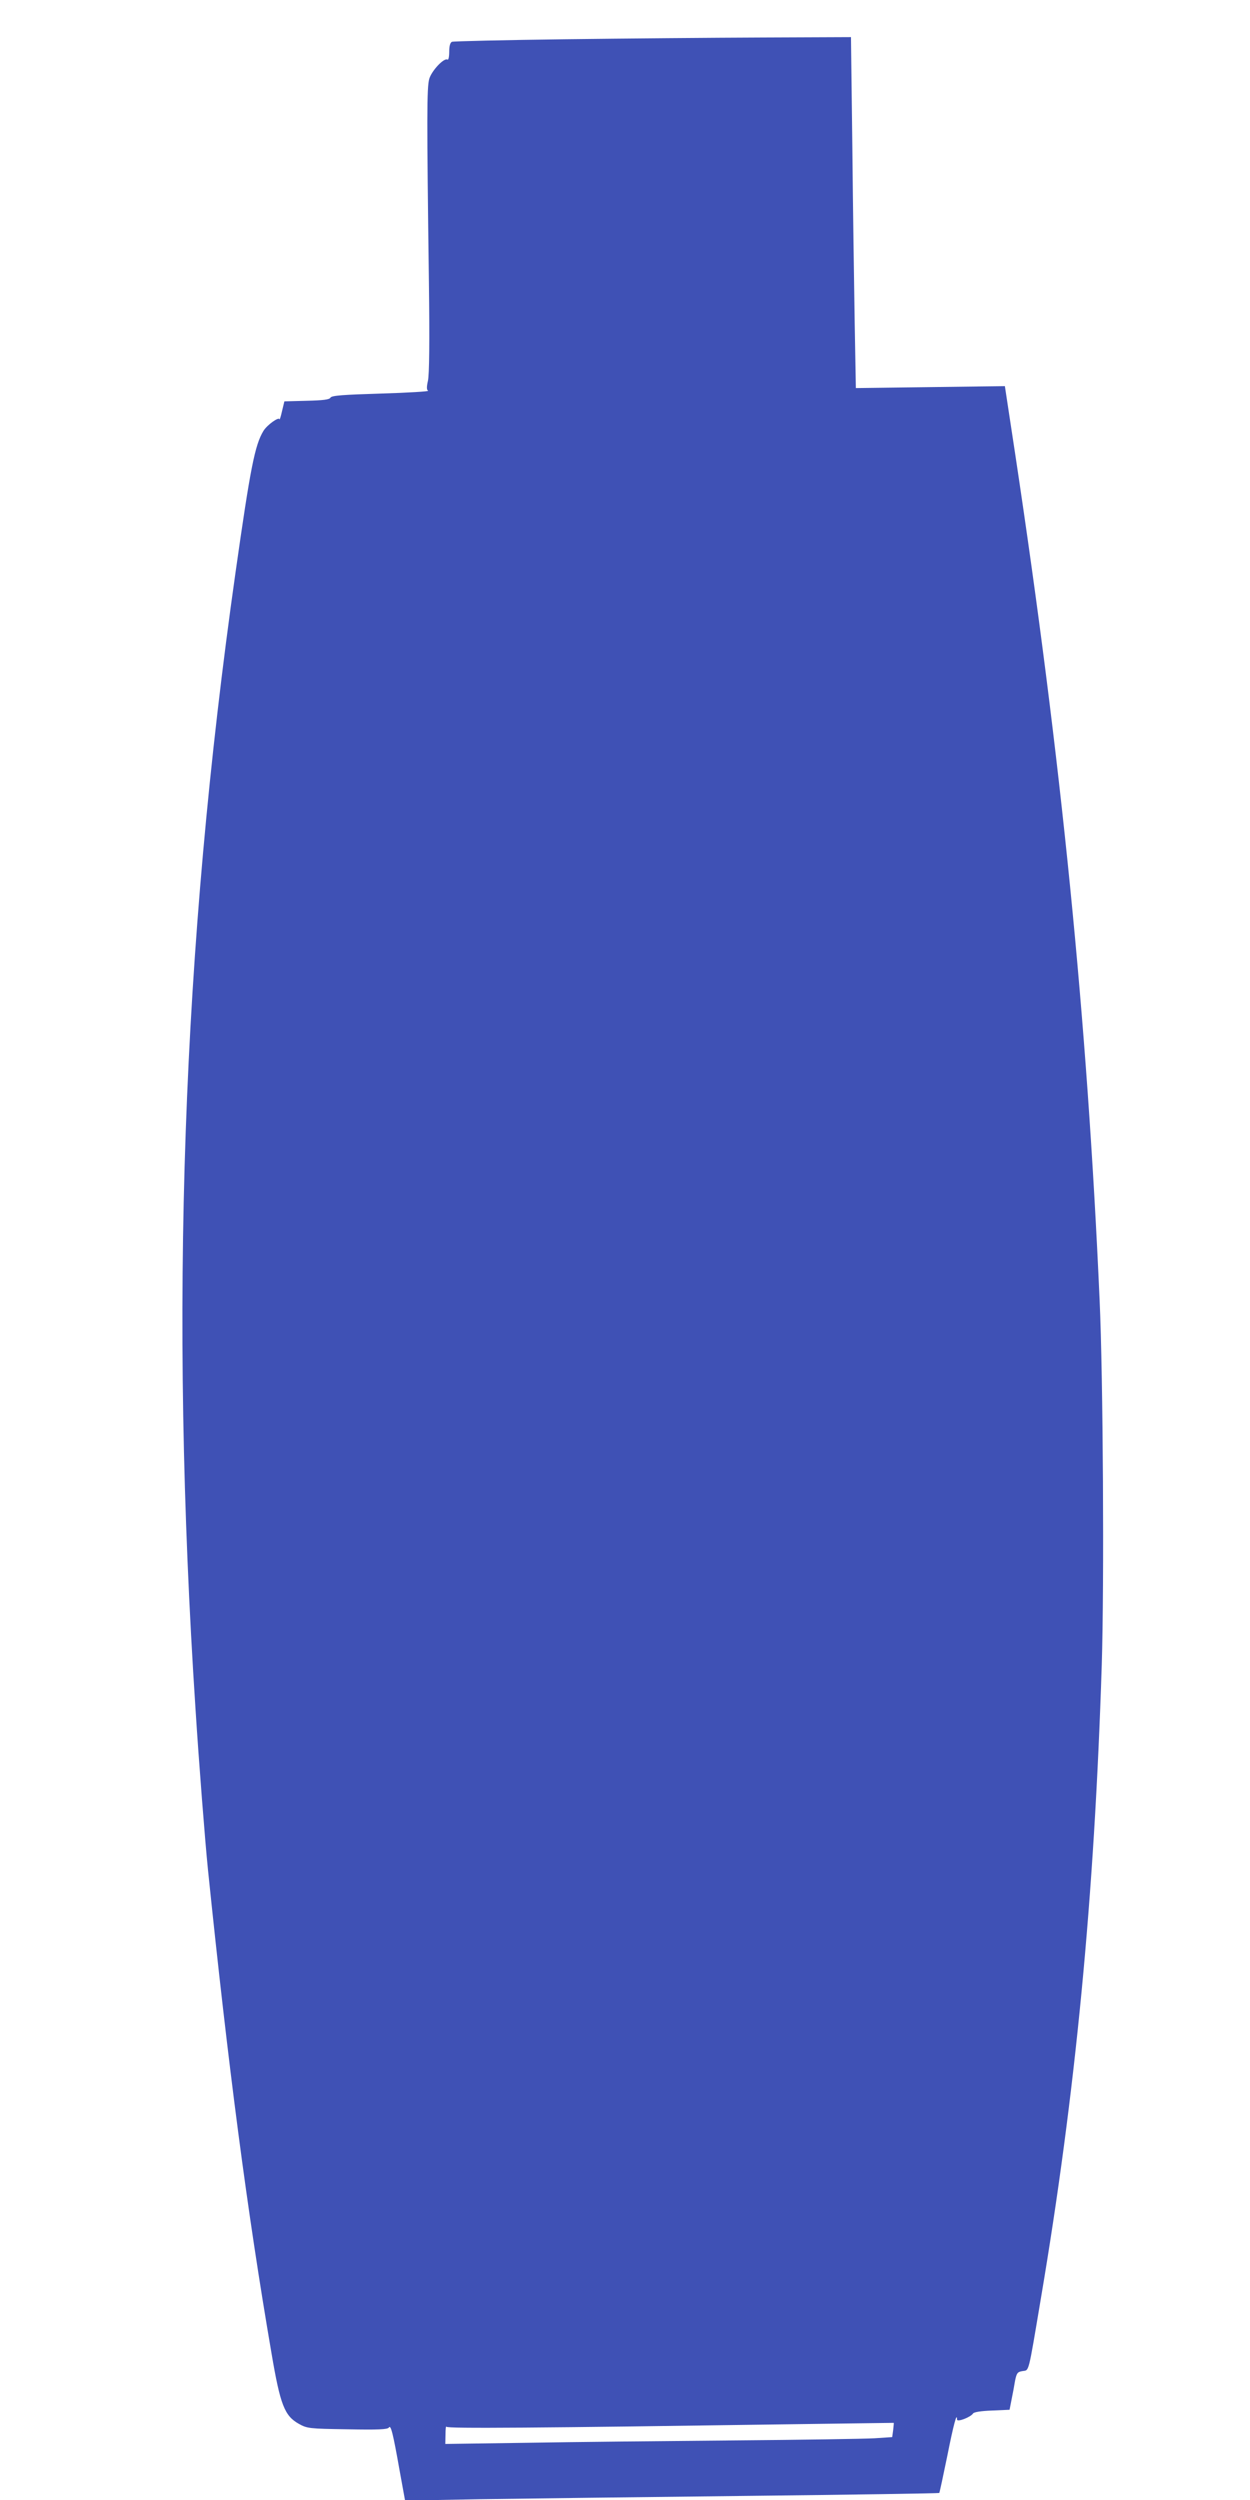 <?xml version="1.0" standalone="no"?>
<!DOCTYPE svg PUBLIC "-//W3C//DTD SVG 20010904//EN"
 "http://www.w3.org/TR/2001/REC-SVG-20010904/DTD/svg10.dtd">
<svg version="1.0" xmlns="http://www.w3.org/2000/svg"
 width="640pt" height="1280pt" viewBox="0 0 640 1280"
 preserveAspectRatio="xMidYMid meet">
<g transform="translate(0,1280) scale(0.1,-0.1)"
fill="#3f51b5" stroke="none">
<path d="M2891 12599 c-310 -4 -569 -10 -577 -13 -9 -4 -14 -21 -14 -51 0 -26
-4 -44 -9 -40 -18 10 -80 -56 -93 -98 -13 -45 -13 -193 -2 -1042 4 -304 2
-475 -5 -505 -7 -31 -7 -46 1 -51 5 -3 -103 -10 -241 -14 -195 -6 -253 -10
-259 -21 -5 -10 -38 -14 -122 -16 l-114 -3 -12 -50 c-6 -27 -12 -46 -13 -42
-2 15 -63 -28 -82 -59 -44 -72 -67 -189 -143 -724 -273 -1923 -339 -3775 -205
-5820 17 -268 49 -679 64 -825 104 -1011 200 -1744 325 -2473 45 -266 67 -321
140 -362 43 -24 53 -25 249 -28 156 -3 206 -1 212 9 10 16 21 -28 55 -220 l28
-154 380 7 c210 3 824 11 1366 17 542 6 987 13 989 15 2 2 20 87 41 189 32
161 50 228 50 187 0 -15 70 12 82 31 4 7 41 13 97 15 l90 4 10 51 c6 29 14 72
18 97 8 39 12 46 38 50 35 6 28 -23 94 370 178 1053 274 2054 312 3245 13 412
7 1476 -11 1870 -64 1442 -195 2757 -432 4329 l-53 349 -381 -5 -382 -5 -6
336 c-3 185 -9 589 -12 899 l-7 562 -451 -2 c-248 -1 -705 -5 -1015 -9z m1682
-12241 l-5 -36 -91 -6 c-51 -3 -375 -8 -722 -11 -346 -3 -820 -8 -1052 -12
l-423 -6 1 49 c0 27 2 45 5 39 4 -10 462 -6 1774 13 283 4 515 7 516 7 1 0 -1
-16 -3 -37z"/>
</g>
</svg>
